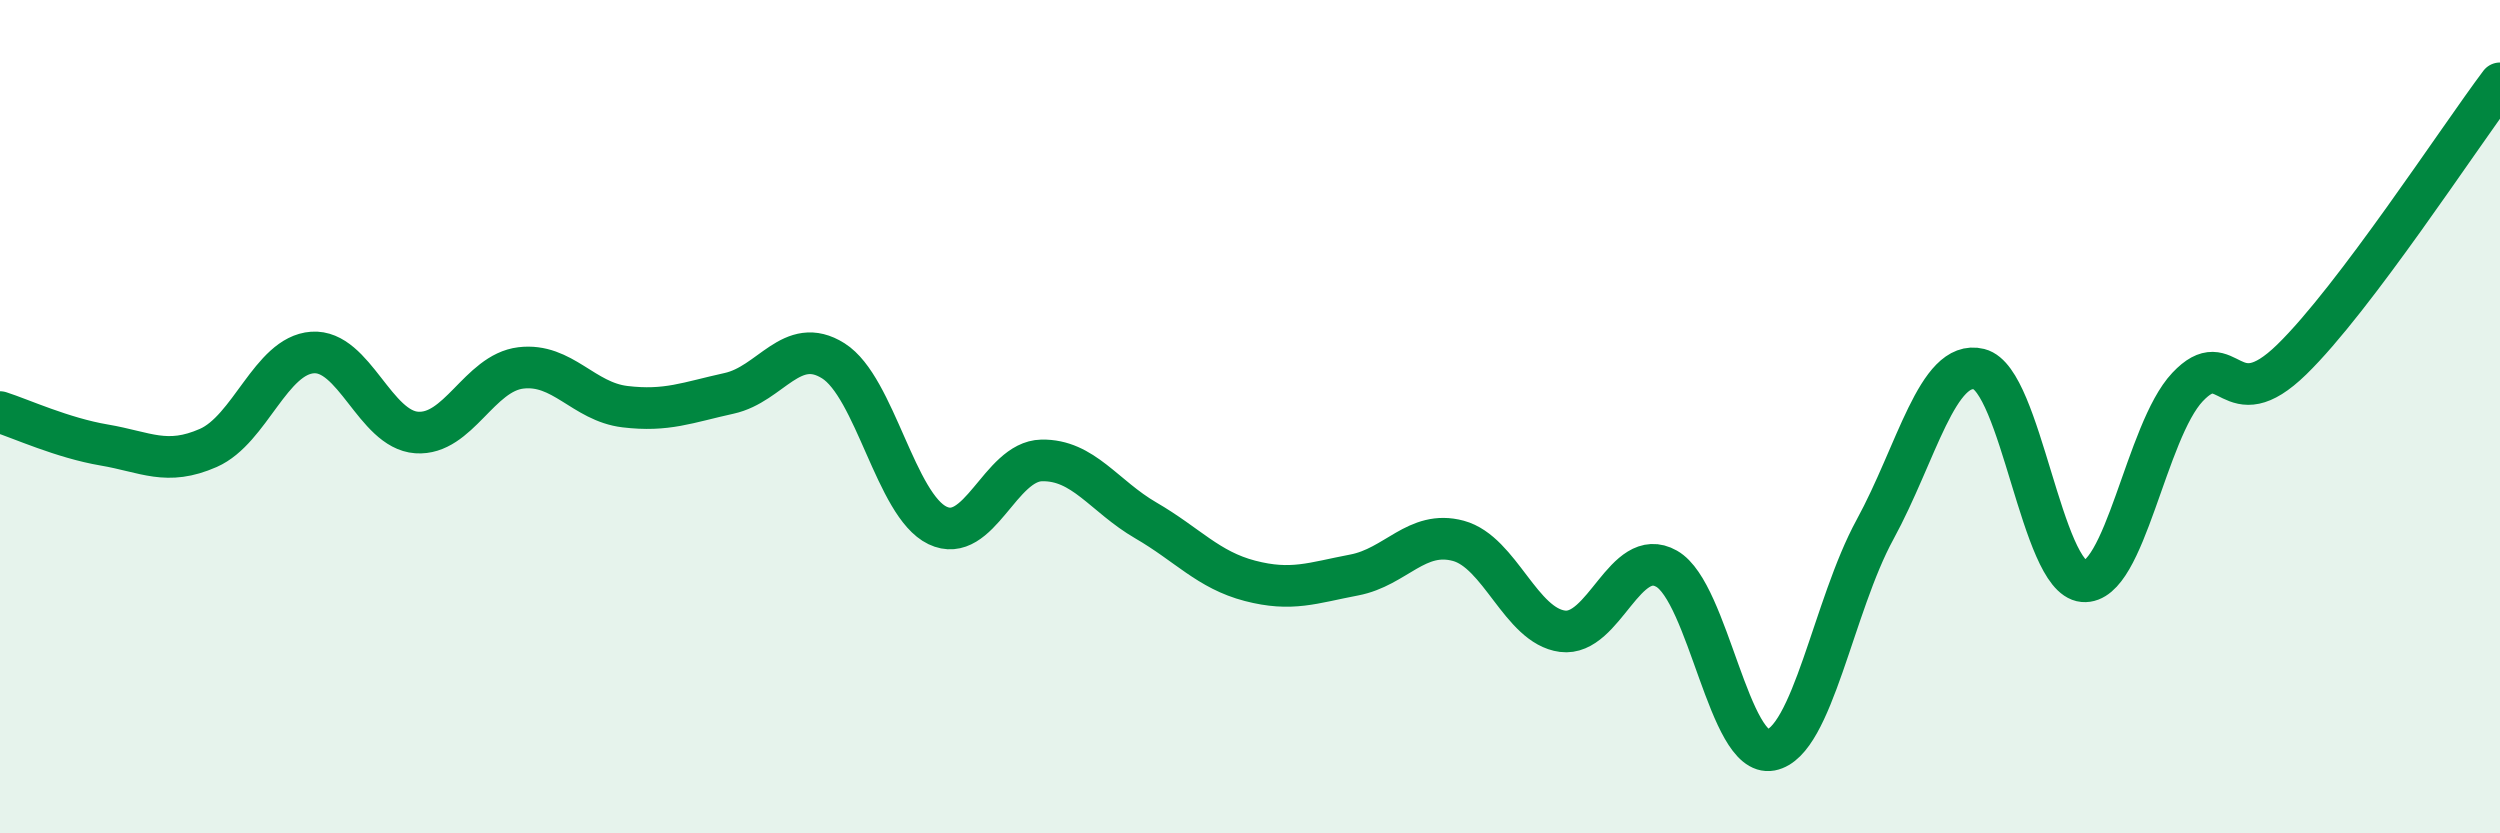 
    <svg width="60" height="20" viewBox="0 0 60 20" xmlns="http://www.w3.org/2000/svg">
      <path
        d="M 0,9.89 C 0.5,10.05 1.5,10.51 2.5,10.68 C 3.5,10.85 4,11.19 5,10.75 C 6,10.31 6.5,8.53 7.5,8.46 C 8.5,8.39 9,10.31 10,10.38 C 11,10.45 11.5,8.95 12.5,8.83 C 13.5,8.71 14,9.64 15,9.76 C 16,9.88 16.5,9.66 17.5,9.44 C 18.5,9.22 19,8.03 20,8.66 C 21,9.29 21.5,12.13 22.5,12.61 C 23.5,13.09 24,11.07 25,11.05 C 26,11.03 26.5,11.91 27.5,12.49 C 28.5,13.07 29,13.68 30,13.94 C 31,14.2 31.5,13.99 32.5,13.8 C 33.5,13.61 34,12.71 35,12.98 C 36,13.25 36.5,15.02 37.5,15.15 C 38.5,15.28 39,13.08 40,13.65 C 41,14.22 41.5,18.19 42.5,18 C 43.5,17.81 44,14.54 45,12.71 C 46,10.88 46.5,8.61 47.5,8.86 C 48.5,9.11 49,13.86 50,13.95 C 51,14.04 51.5,10.35 52.5,9.29 C 53.5,8.23 53.5,10.09 55,8.63 C 56.5,7.17 59,3.33 60,2L60 20L0 20Z"
        fill="#008740"
        opacity="0.1"
        stroke-linecap="round"
        stroke-linejoin="round"
      />
      <path
        d="M 0,9.89 C 0.5,10.05 1.5,10.51 2.5,10.68 C 3.5,10.85 4,11.19 5,10.75 C 6,10.31 6.5,8.53 7.5,8.46 C 8.5,8.39 9,10.31 10,10.38 C 11,10.45 11.5,8.95 12.5,8.83 C 13.5,8.71 14,9.64 15,9.76 C 16,9.88 16.5,9.66 17.5,9.44 C 18.5,9.22 19,8.03 20,8.66 C 21,9.29 21.5,12.13 22.5,12.61 C 23.5,13.09 24,11.07 25,11.05 C 26,11.03 26.5,11.91 27.5,12.49 C 28.5,13.07 29,13.68 30,13.94 C 31,14.2 31.5,13.99 32.5,13.8 C 33.5,13.61 34,12.71 35,12.98 C 36,13.25 36.5,15.02 37.5,15.15 C 38.5,15.28 39,13.08 40,13.65 C 41,14.22 41.5,18.19 42.5,18 C 43.5,17.81 44,14.54 45,12.71 C 46,10.88 46.5,8.61 47.5,8.86 C 48.5,9.11 49,13.86 50,13.95 C 51,14.04 51.5,10.35 52.5,9.29 C 53.5,8.23 53.5,10.09 55,8.63 C 56.5,7.17 59,3.33 60,2"
        stroke="#008740"
        stroke-width="1"
        fill="none"
        stroke-linecap="round"
        stroke-linejoin="round"
      />
    </svg>
  